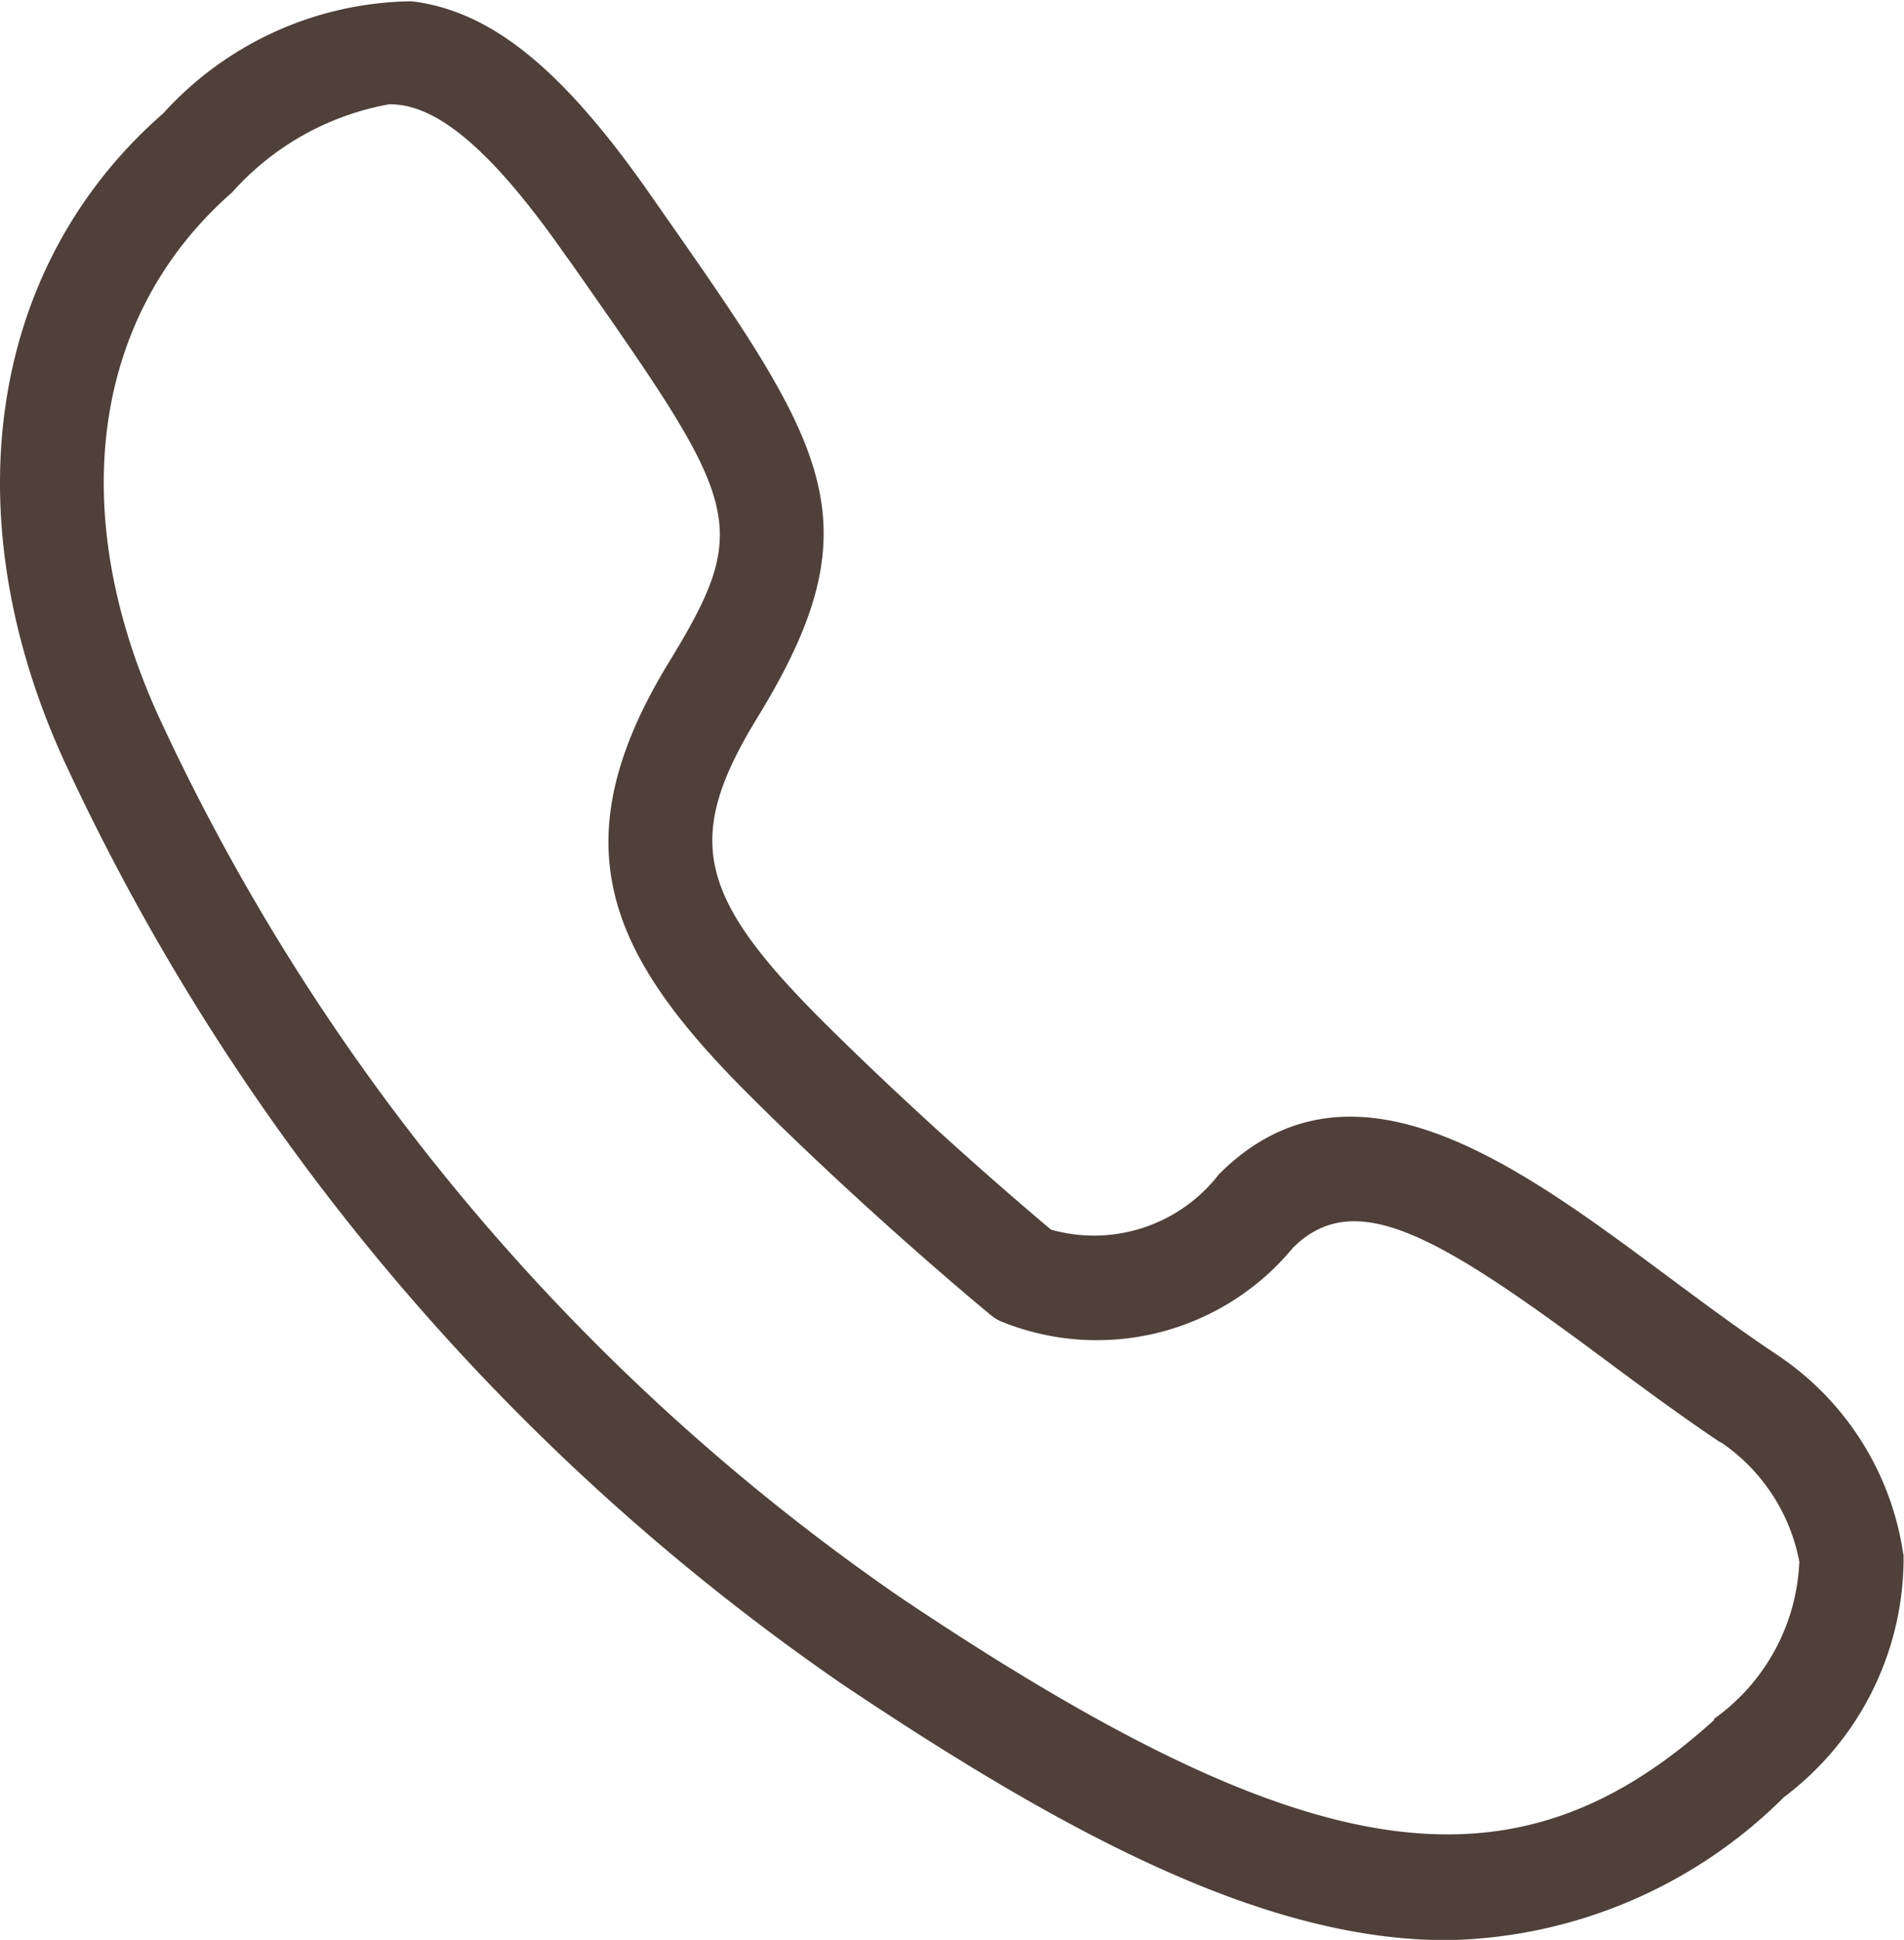 <svg xmlns="http://www.w3.org/2000/svg" xmlns:xlink="http://www.w3.org/1999/xlink" width="22.284" height="22.702" viewBox="0 0 22.284 22.702"><defs><clipPath id="a"><rect width="22.284" height="22.702" fill="#4f403a"/></clipPath></defs><g transform="translate(0 0)" clip-path="url(#a)"><path d="M22.275,18.185a3.388,3.388,0,0,0-1.469-2.325c-.442-.295-.885-.624-1.314-.943-1.721-1.279-3.671-2.729-5.225-1.176a1.849,1.849,0,0,1-1.966.649c-.28-.235-1.437-1.215-2.632-2.4-1.52-1.506-1.67-2.18-.8-3.6,1.408-2.3.81-3.158-1.17-5.986l-.087-.125C6.58.8,5.745.128,4.819.015A3.986,3.986,0,0,0,1.91,1.327C-.121,3.1-.569,6,.743,8.888A26.764,26.764,0,0,0,9.844,19.7c2.738,1.839,5.011,3.005,7.088,3.005a5.72,5.72,0,0,0,3.947-1.674,3.5,3.5,0,0,0,1.4-2.842m-2.216,1.938c-2.35,2.132-4.756,1.769-9.535-1.44a25.505,25.505,0,0,1-8.67-10.3c-1.1-2.412-.775-4.707.86-6.137A3.225,3.225,0,0,1,4.557,1.22a.928.928,0,0,1,.115.007c.532.064,1.149.621,1.939,1.75L6.7,3.1c1.96,2.8,2.12,3.028,1.129,4.65-1.323,2.164-.675,3.465.982,5.107,1.409,1.4,2.724,2.482,2.779,2.528a.615.615,0,0,0,.111.073,2.976,2.976,0,0,0,3.43-.854c.728-.728,1.713-.135,3.633,1.292.442.329.9.668,1.367.981l.008,0a2.179,2.179,0,0,1,.92,1.4,2.378,2.378,0,0,1-1,1.839" transform="translate(0 0)" fill="#4f403a"/></g></svg>